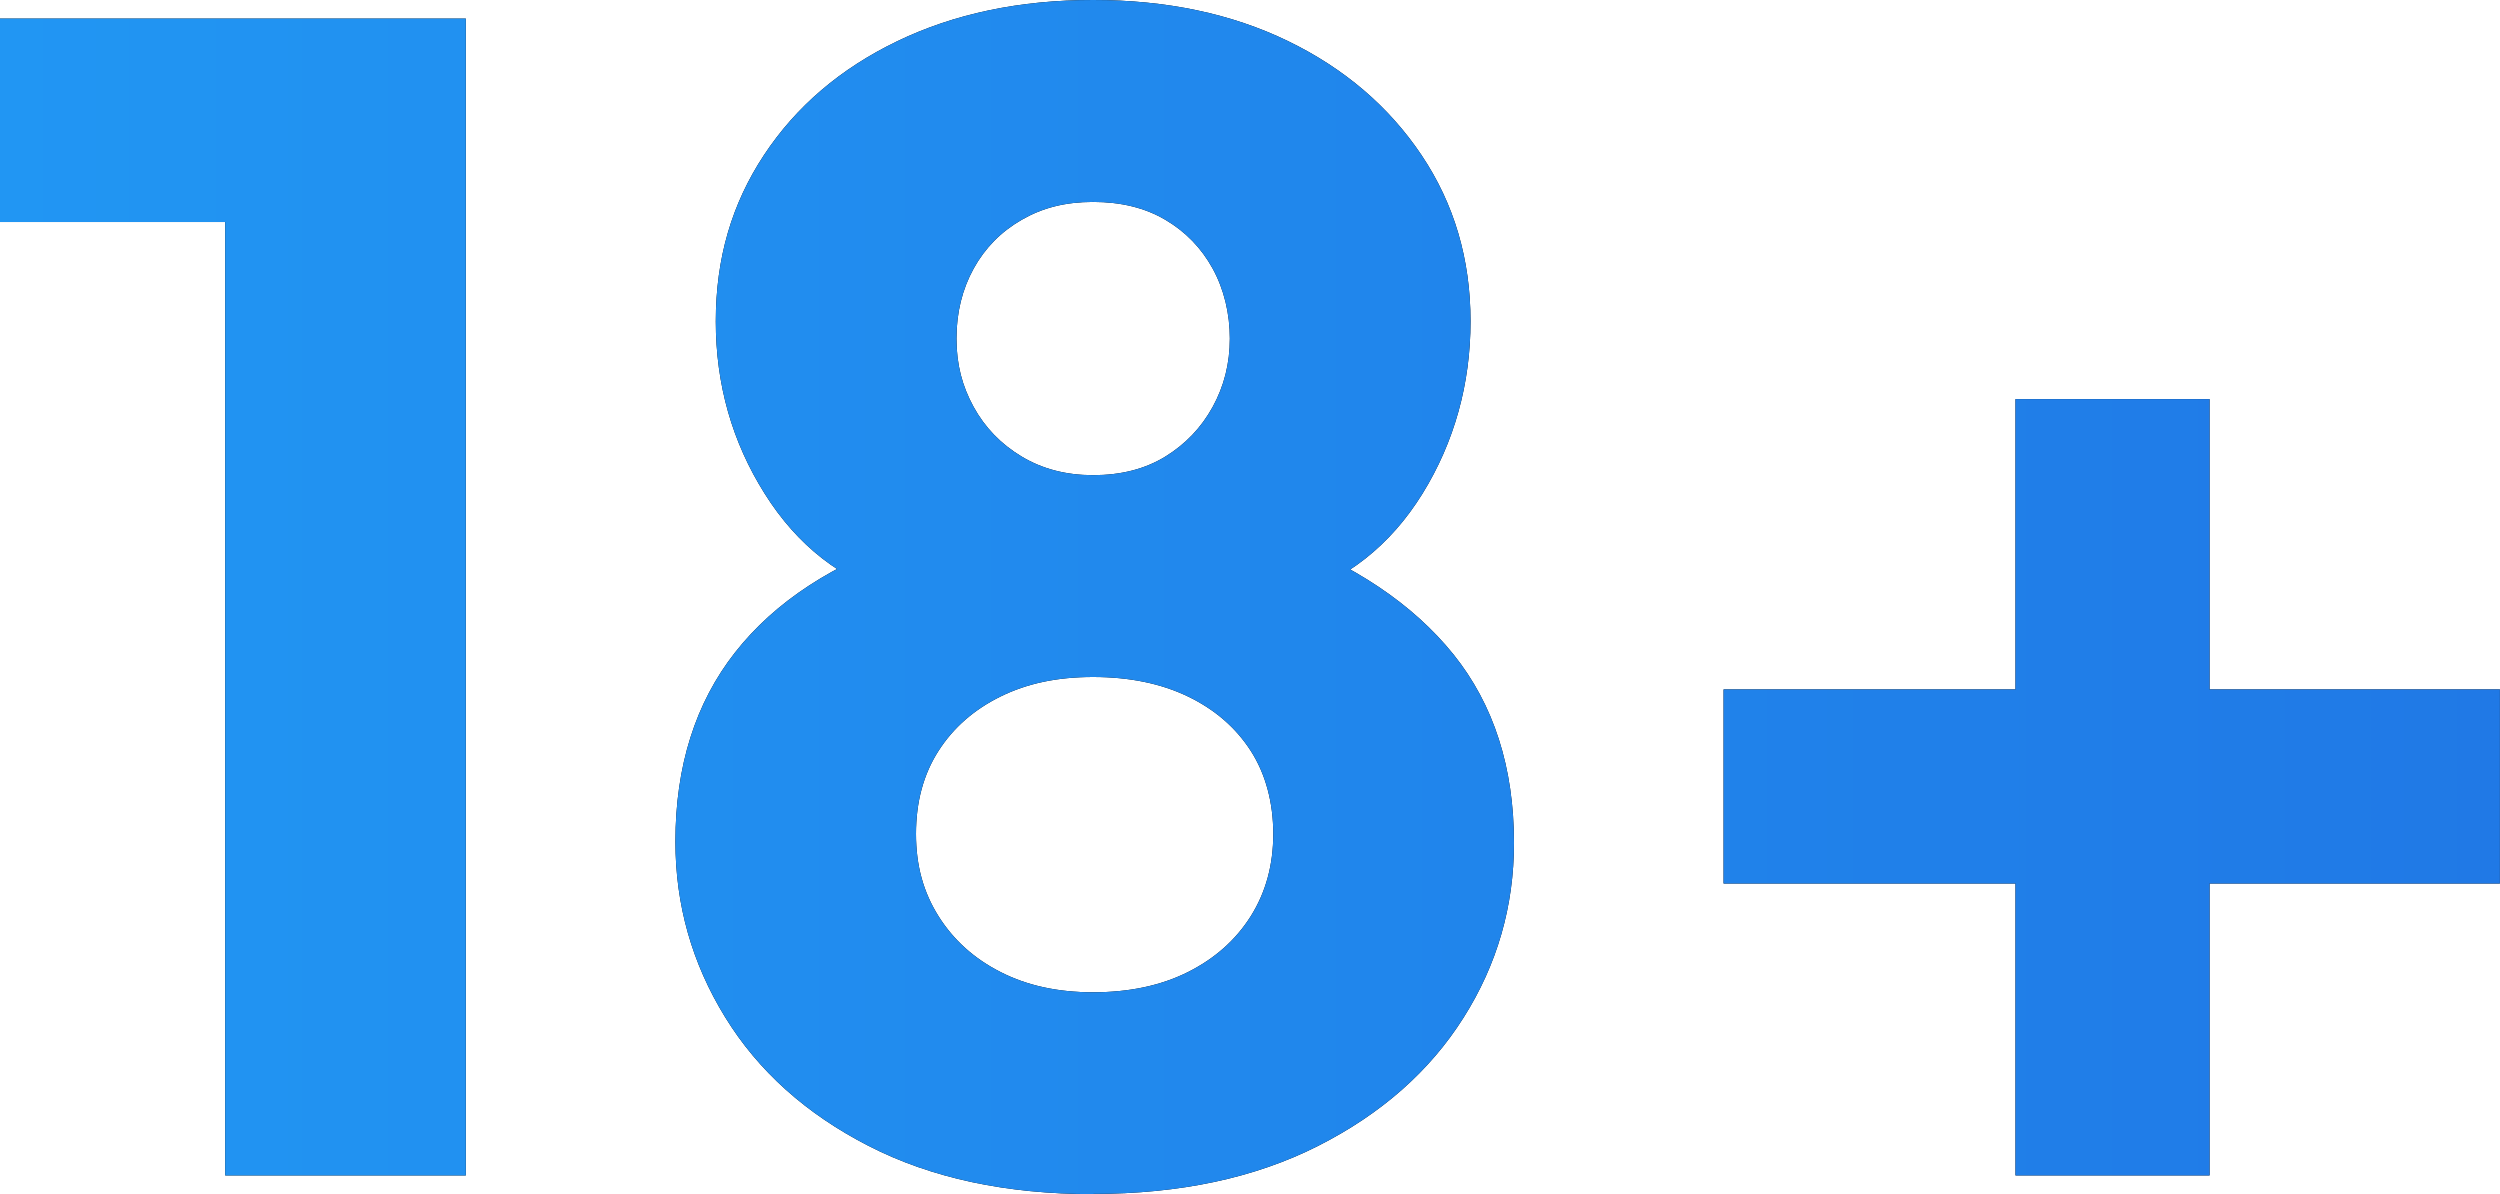 <?xml version="1.0" encoding="UTF-8"?>
<svg id="Layer_2" data-name="Layer 2" xmlns="http://www.w3.org/2000/svg" xmlns:xlink="http://www.w3.org/1999/xlink" viewBox="0 0 235.34 112.41">
  <defs>
    <style>
      .cls-1 {
        fill: url(#linear-gradient);
      }

      .cls-1, .cls-2 {
        stroke-width: 0px;
      }
    </style>
    <linearGradient id="linear-gradient" x1="0" y1="56.2" x2="235.34" y2="56.2" gradientUnits="userSpaceOnUse">
      <stop offset="0" stop-color="#2196f3"/>
      <stop offset="1" stop-color="#2079e6"/>
    </linearGradient>
  </defs>
  <g id="outline">
    <g>
      <g>
        <path class="cls-2" d="m21.2,110.65V20.9H0V1.75h43.85v108.9h-22.66Z"/>
        <path class="cls-2" d="m102.9,112.41c-8.19,0-15.23-1.51-21.12-4.53-5.9-3.02-10.4-7.06-13.52-12.13-3.12-5.07-4.68-10.57-4.68-16.52,0-7.11,1.88-13.06,5.63-17.83,3.75-4.77,9.28-8.38,16.59-10.82l-1.46,5.55c-5.17-1.56-9.28-4.77-12.35-9.65-3.07-4.87-4.61-10.28-4.61-16.23s1.51-11.06,4.53-15.64c3.02-4.58,7.21-8.16,12.57-10.74,5.36-2.58,11.5-3.87,18.42-3.87s13.03,1.29,18.35,3.87c5.31,2.58,9.5,6.16,12.57,10.74,3.07,4.58,4.61,9.79,4.61,15.64s-1.51,11.35-4.53,16.23c-3.02,4.87-7.16,8.14-12.43,9.79l-1.31-5.85c7.31,2.73,12.86,6.46,16.66,11.18,3.8,4.73,5.7,10.65,5.7,17.76,0,5.95-1.58,11.43-4.75,16.44-3.17,5.02-7.72,9.04-13.67,12.06-5.95,3.02-13.01,4.53-21.2,4.53Zm0-19c3.41,0,6.38-.63,8.92-1.9,2.53-1.27,4.51-3.02,5.92-5.26,1.41-2.24,2.12-4.82,2.12-7.75s-.71-5.63-2.12-7.82c-1.41-2.19-3.39-3.9-5.92-5.12-2.54-1.22-5.51-1.83-8.92-1.83s-6.21.61-8.7,1.83c-2.48,1.22-4.44,2.92-5.85,5.12-1.41,2.19-2.12,4.8-2.12,7.82s.71,5.51,2.12,7.75c1.41,2.24,3.36,4,5.85,5.26,2.49,1.27,5.38,1.9,8.7,1.9Zm0-48.68c2.63,0,4.9-.58,6.8-1.75,1.9-1.17,3.39-2.73,4.46-4.68,1.07-1.95,1.61-4.09,1.61-6.43s-.54-4.63-1.61-6.58c-1.07-1.95-2.56-3.48-4.46-4.6-1.9-1.12-4.16-1.68-6.8-1.68s-4.78.56-6.72,1.68c-1.95,1.12-3.46,2.66-4.53,4.6-1.07,1.95-1.61,4.14-1.61,6.58s.54,4.48,1.61,6.43c1.07,1.95,2.58,3.51,4.53,4.68,1.95,1.17,4.19,1.75,6.72,1.75Z"/>
        <path class="cls-2" d="m189.73,110.65v-27.48h-27.48v-18.27h27.48v-27.33h18.27v27.33h27.33v18.27h-27.33v27.48h-18.27Z"/>
      </g>
      <g>
        <path class="cls-1" d="m21.2,110.65V20.9H0V1.75h43.85v108.9h-22.66Z"/>
        <path class="cls-1" d="m102.9,112.41c-8.19,0-15.23-1.51-21.12-4.53-5.9-3.02-10.4-7.06-13.52-12.13-3.12-5.07-4.68-10.57-4.68-16.52,0-7.11,1.88-13.06,5.63-17.83,3.75-4.77,9.28-8.38,16.59-10.82l-1.46,5.55c-5.17-1.56-9.28-4.77-12.35-9.65-3.07-4.87-4.61-10.28-4.61-16.23s1.51-11.06,4.53-15.64c3.02-4.58,7.21-8.16,12.57-10.74,5.36-2.58,11.5-3.87,18.42-3.87s13.03,1.29,18.35,3.87c5.31,2.58,9.5,6.16,12.57,10.74,3.07,4.58,4.61,9.79,4.61,15.64s-1.51,11.35-4.53,16.23c-3.02,4.87-7.16,8.14-12.43,9.79l-1.31-5.85c7.31,2.73,12.86,6.46,16.66,11.18,3.8,4.73,5.7,10.65,5.7,17.76,0,5.95-1.58,11.43-4.75,16.44-3.17,5.02-7.72,9.04-13.67,12.06-5.95,3.02-13.01,4.53-21.2,4.53Zm0-19c3.41,0,6.38-.63,8.92-1.9,2.53-1.27,4.51-3.02,5.92-5.26,1.41-2.24,2.12-4.82,2.12-7.75s-.71-5.63-2.12-7.82c-1.41-2.19-3.39-3.9-5.92-5.12-2.54-1.22-5.51-1.83-8.92-1.83s-6.21.61-8.7,1.83c-2.48,1.22-4.44,2.92-5.85,5.12-1.41,2.19-2.12,4.8-2.12,7.82s.71,5.51,2.12,7.75c1.41,2.24,3.36,4,5.85,5.26,2.49,1.27,5.38,1.9,8.7,1.9Zm0-48.68c2.63,0,4.9-.58,6.8-1.75,1.9-1.17,3.39-2.73,4.46-4.68,1.07-1.95,1.61-4.09,1.61-6.43s-.54-4.63-1.61-6.58c-1.07-1.95-2.56-3.48-4.46-4.6-1.9-1.12-4.16-1.68-6.8-1.68s-4.78.56-6.72,1.68c-1.95,1.12-3.46,2.66-4.53,4.6-1.07,1.95-1.61,4.14-1.61,6.58s.54,4.48,1.61,6.43c1.07,1.95,2.58,3.51,4.53,4.68,1.95,1.17,4.19,1.75,6.72,1.75Z"/>
        <path class="cls-1" d="m189.73,110.65v-27.48h-27.48v-18.27h27.48v-27.33h18.27v27.33h27.33v18.27h-27.33v27.48h-18.27Z"/>
      </g>
    </g>
  </g>
</svg>
